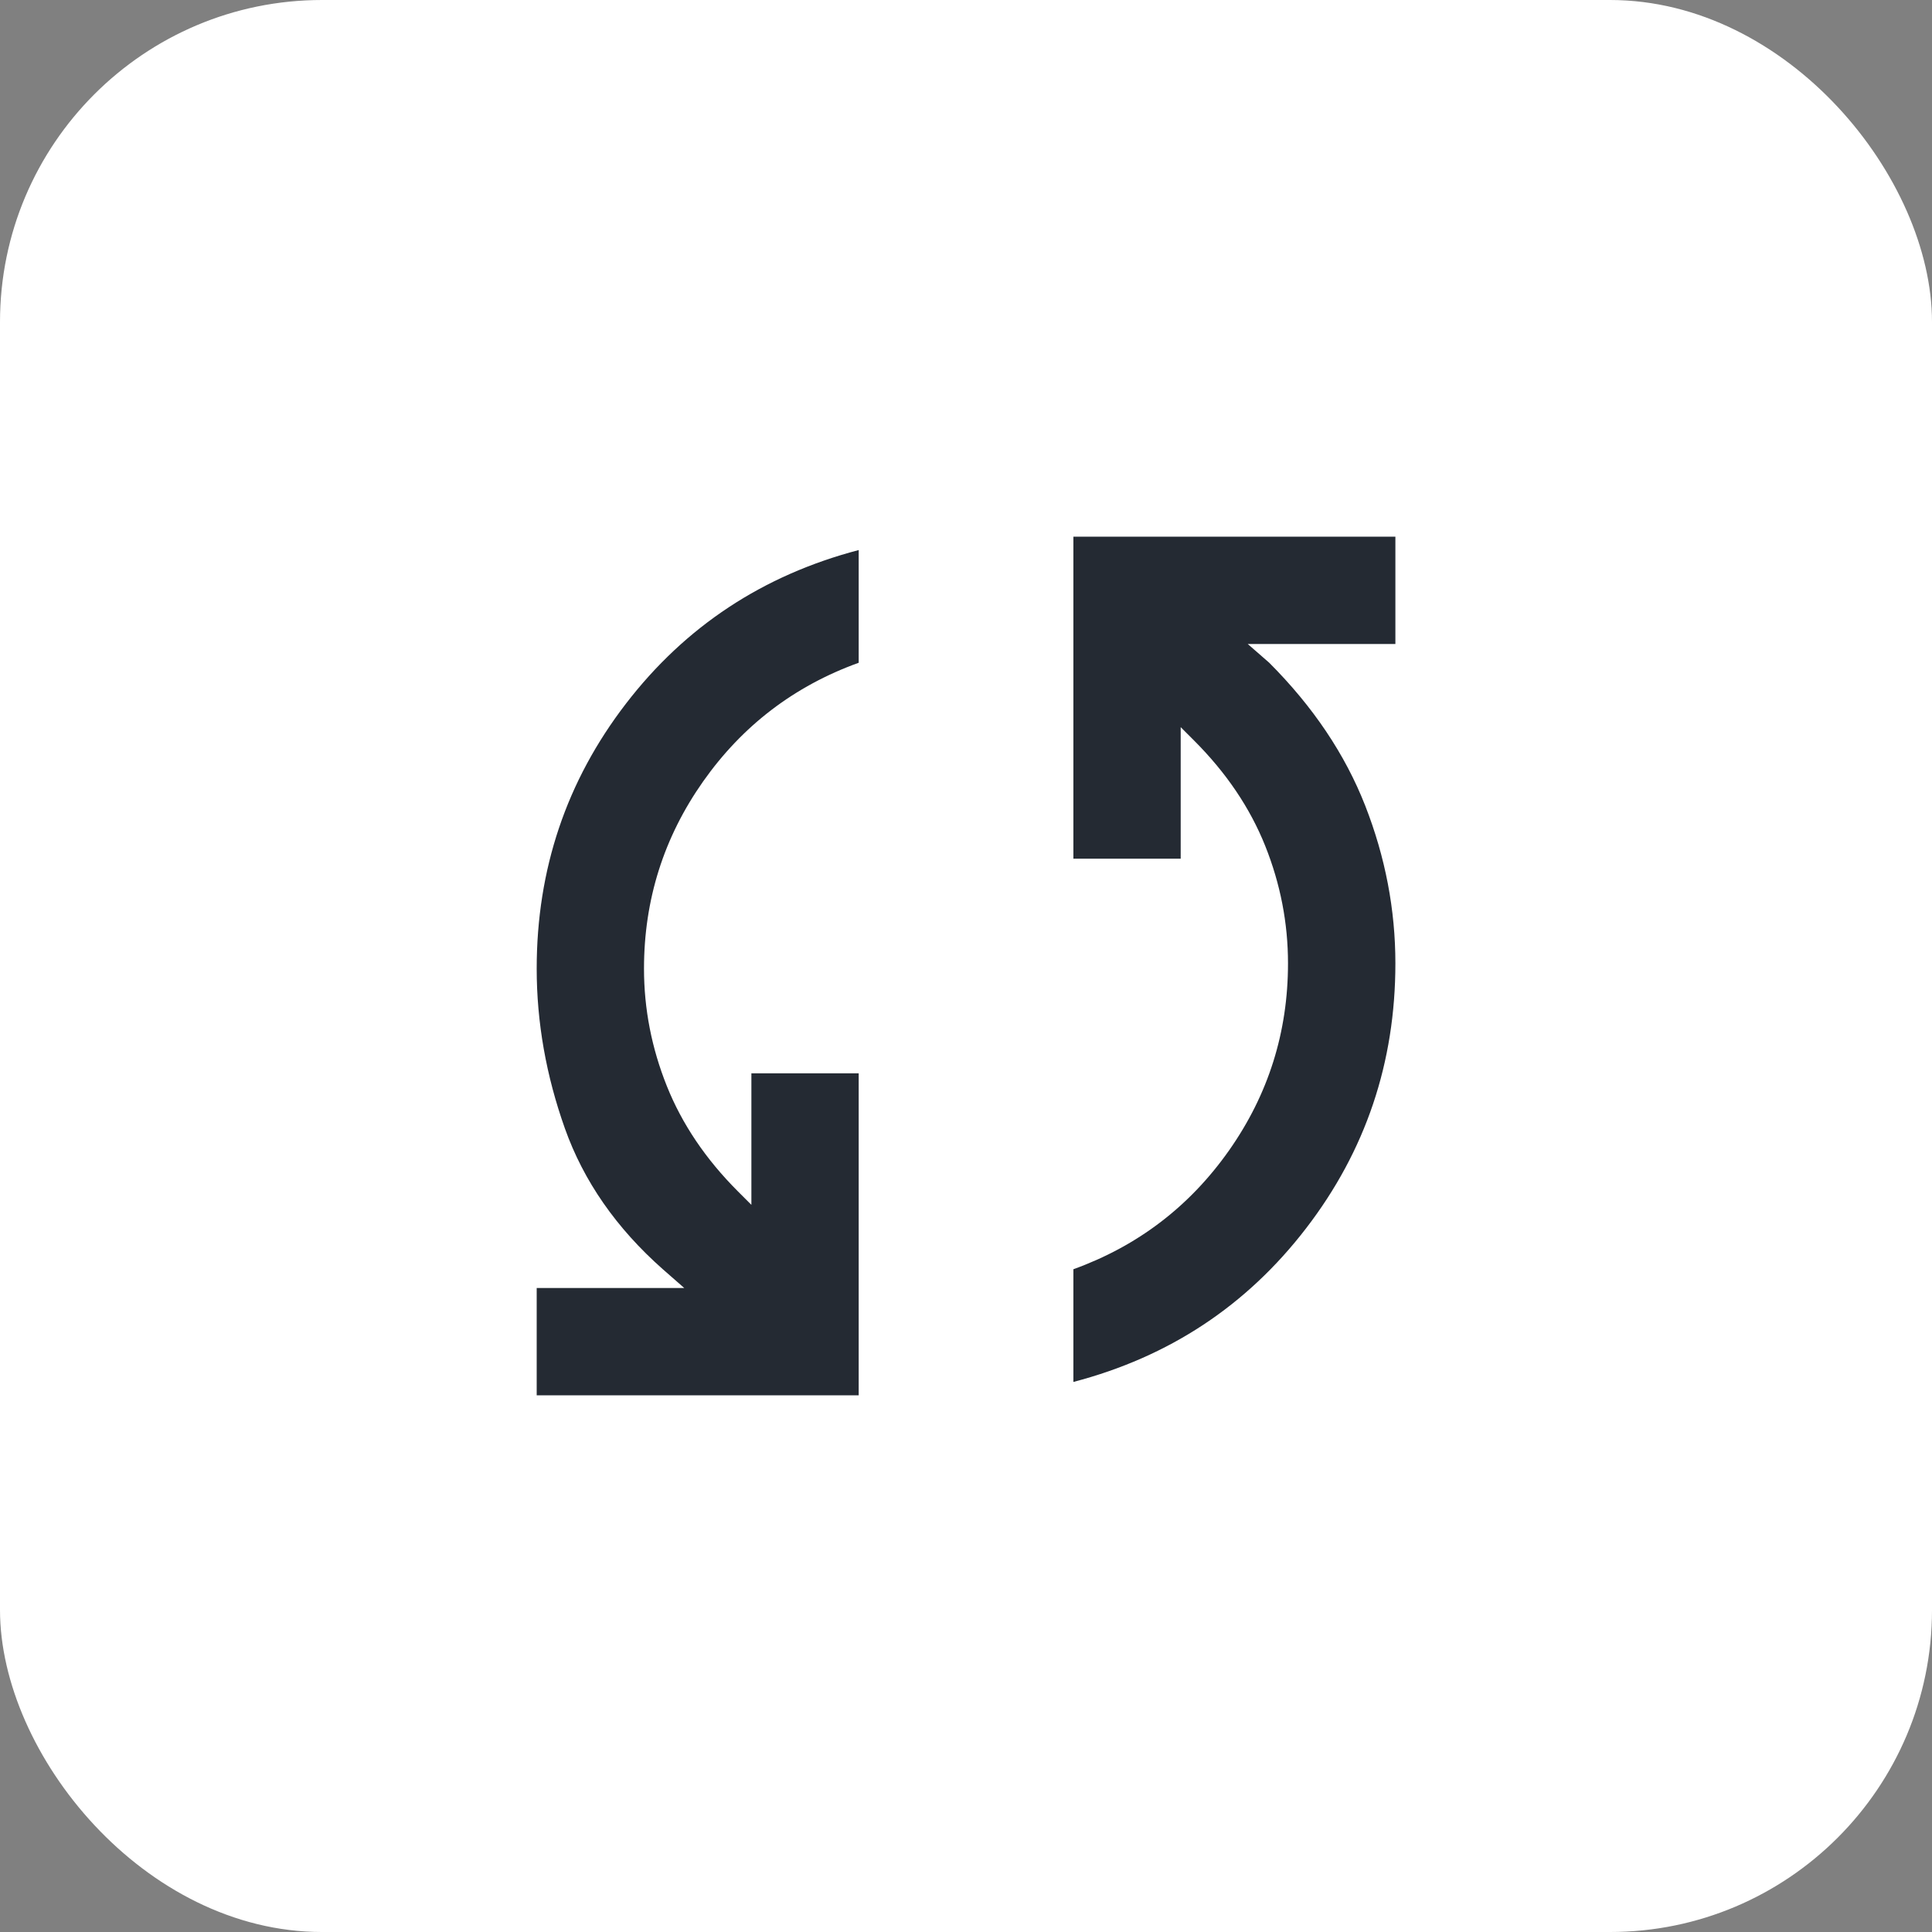<svg width="24" height="24" viewBox="0 0 24 24" fill="none" xmlns="http://www.w3.org/2000/svg">
<rect x="0" y="0" width="24" height="24" fill="#808080" stroke="none"/>
<rect width="24" height="24" rx="4" fill="white"/>
<mask id="mask0_224_320" style="mask-type:alpha" maskUnits="userSpaceOnUse" x="4" y="4" width="16" height="16">
<rect x="4" y="4" width="16" height="16" fill="#D9D9D9"/>
</mask>
<g mask="url(#mask0_224_320)">
<path d="M6.667 17.333V16H8.5L8.234 15.767C7.656 15.256 7.25 14.672 7.017 14.017C6.784 13.361 6.667 12.7 6.667 12.033C6.667 10.8 7.036 9.703 7.775 8.742C8.514 7.781 9.478 7.145 10.667 6.833V8.233C9.867 8.522 9.223 9.014 8.734 9.708C8.245 10.403 8 11.178 8 12.033C8 12.533 8.095 13.02 8.284 13.492C8.473 13.964 8.767 14.4 9.167 14.8L9.334 14.967V13.333H10.667V17.333H6.667ZM13.334 17.167V15.767C14.134 15.478 14.778 14.986 15.267 14.292C15.756 13.597 16 12.822 16 11.967C16 11.467 15.906 10.981 15.717 10.508C15.528 10.036 15.234 9.6 14.834 9.2L14.667 9.033V10.667H13.334V6.667H17.334V8H15.5L15.767 8.233C16.311 8.778 16.709 9.37 16.959 10.008C17.209 10.647 17.334 11.3 17.334 11.967C17.334 13.2 16.964 14.297 16.225 15.258C15.486 16.22 14.523 16.856 13.334 17.167Z" fill="#242A33"/>
</g>
</svg>
